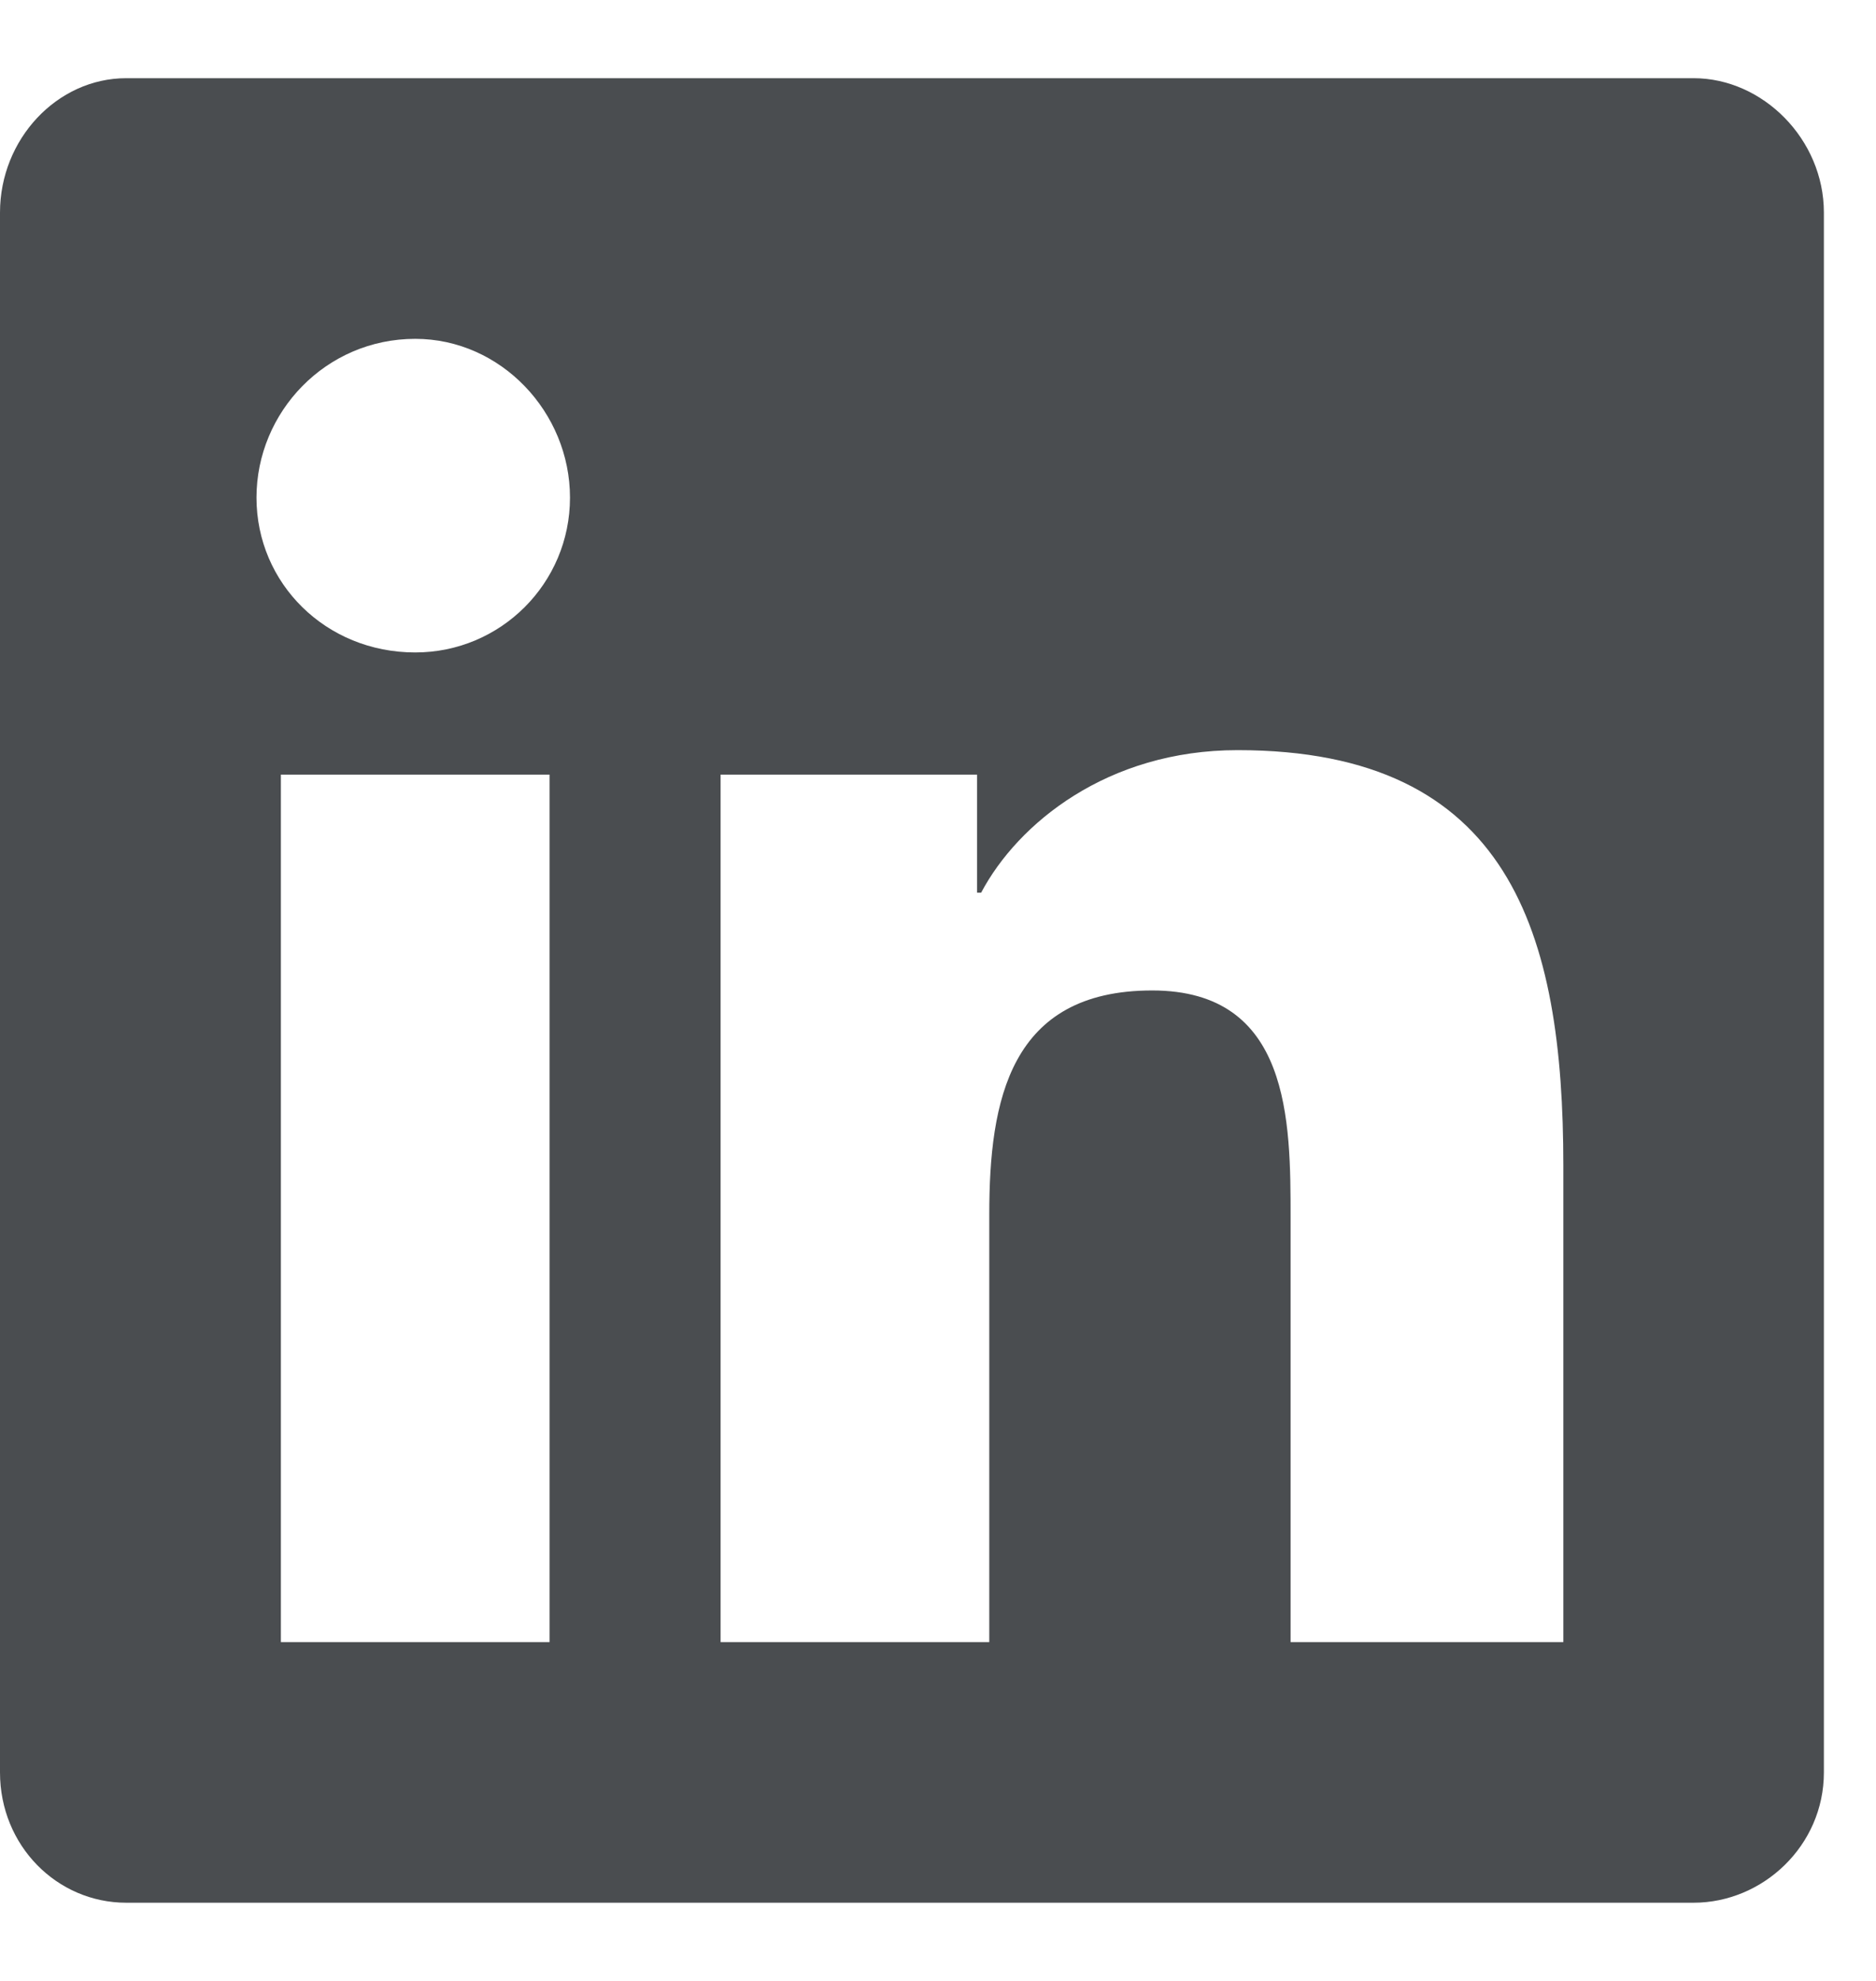 <svg width="18" height="19" viewBox="0 0 18 19" fill="none" xmlns="http://www.w3.org/2000/svg">
<path d="M16.25 0.75H1.211C0.547 0.75 0 1.336 0 2.039V17C0 17.703 0.547 18.25 1.211 18.25H16.25C16.914 18.25 17.5 17.703 17.5 17V2.039C17.5 1.336 16.914 0.75 16.25 0.75ZM5.273 15.75H2.695V7.43H5.273V15.75ZM3.984 6.258C3.125 6.258 2.461 5.594 2.461 4.773C2.461 3.953 3.125 3.25 3.984 3.25C4.805 3.25 5.469 3.953 5.469 4.773C5.469 5.594 4.805 6.258 3.984 6.258ZM15 15.75H12.383V11.688C12.383 10.75 12.383 9.5 11.055 9.5C9.688 9.5 9.492 10.555 9.492 11.648V15.75H6.914V7.43H9.375V8.562H9.414C9.766 7.898 10.625 7.195 11.875 7.195C14.492 7.195 15 8.953 15 11.18V15.75Z" fill="#4A4D50"/>
</svg>
